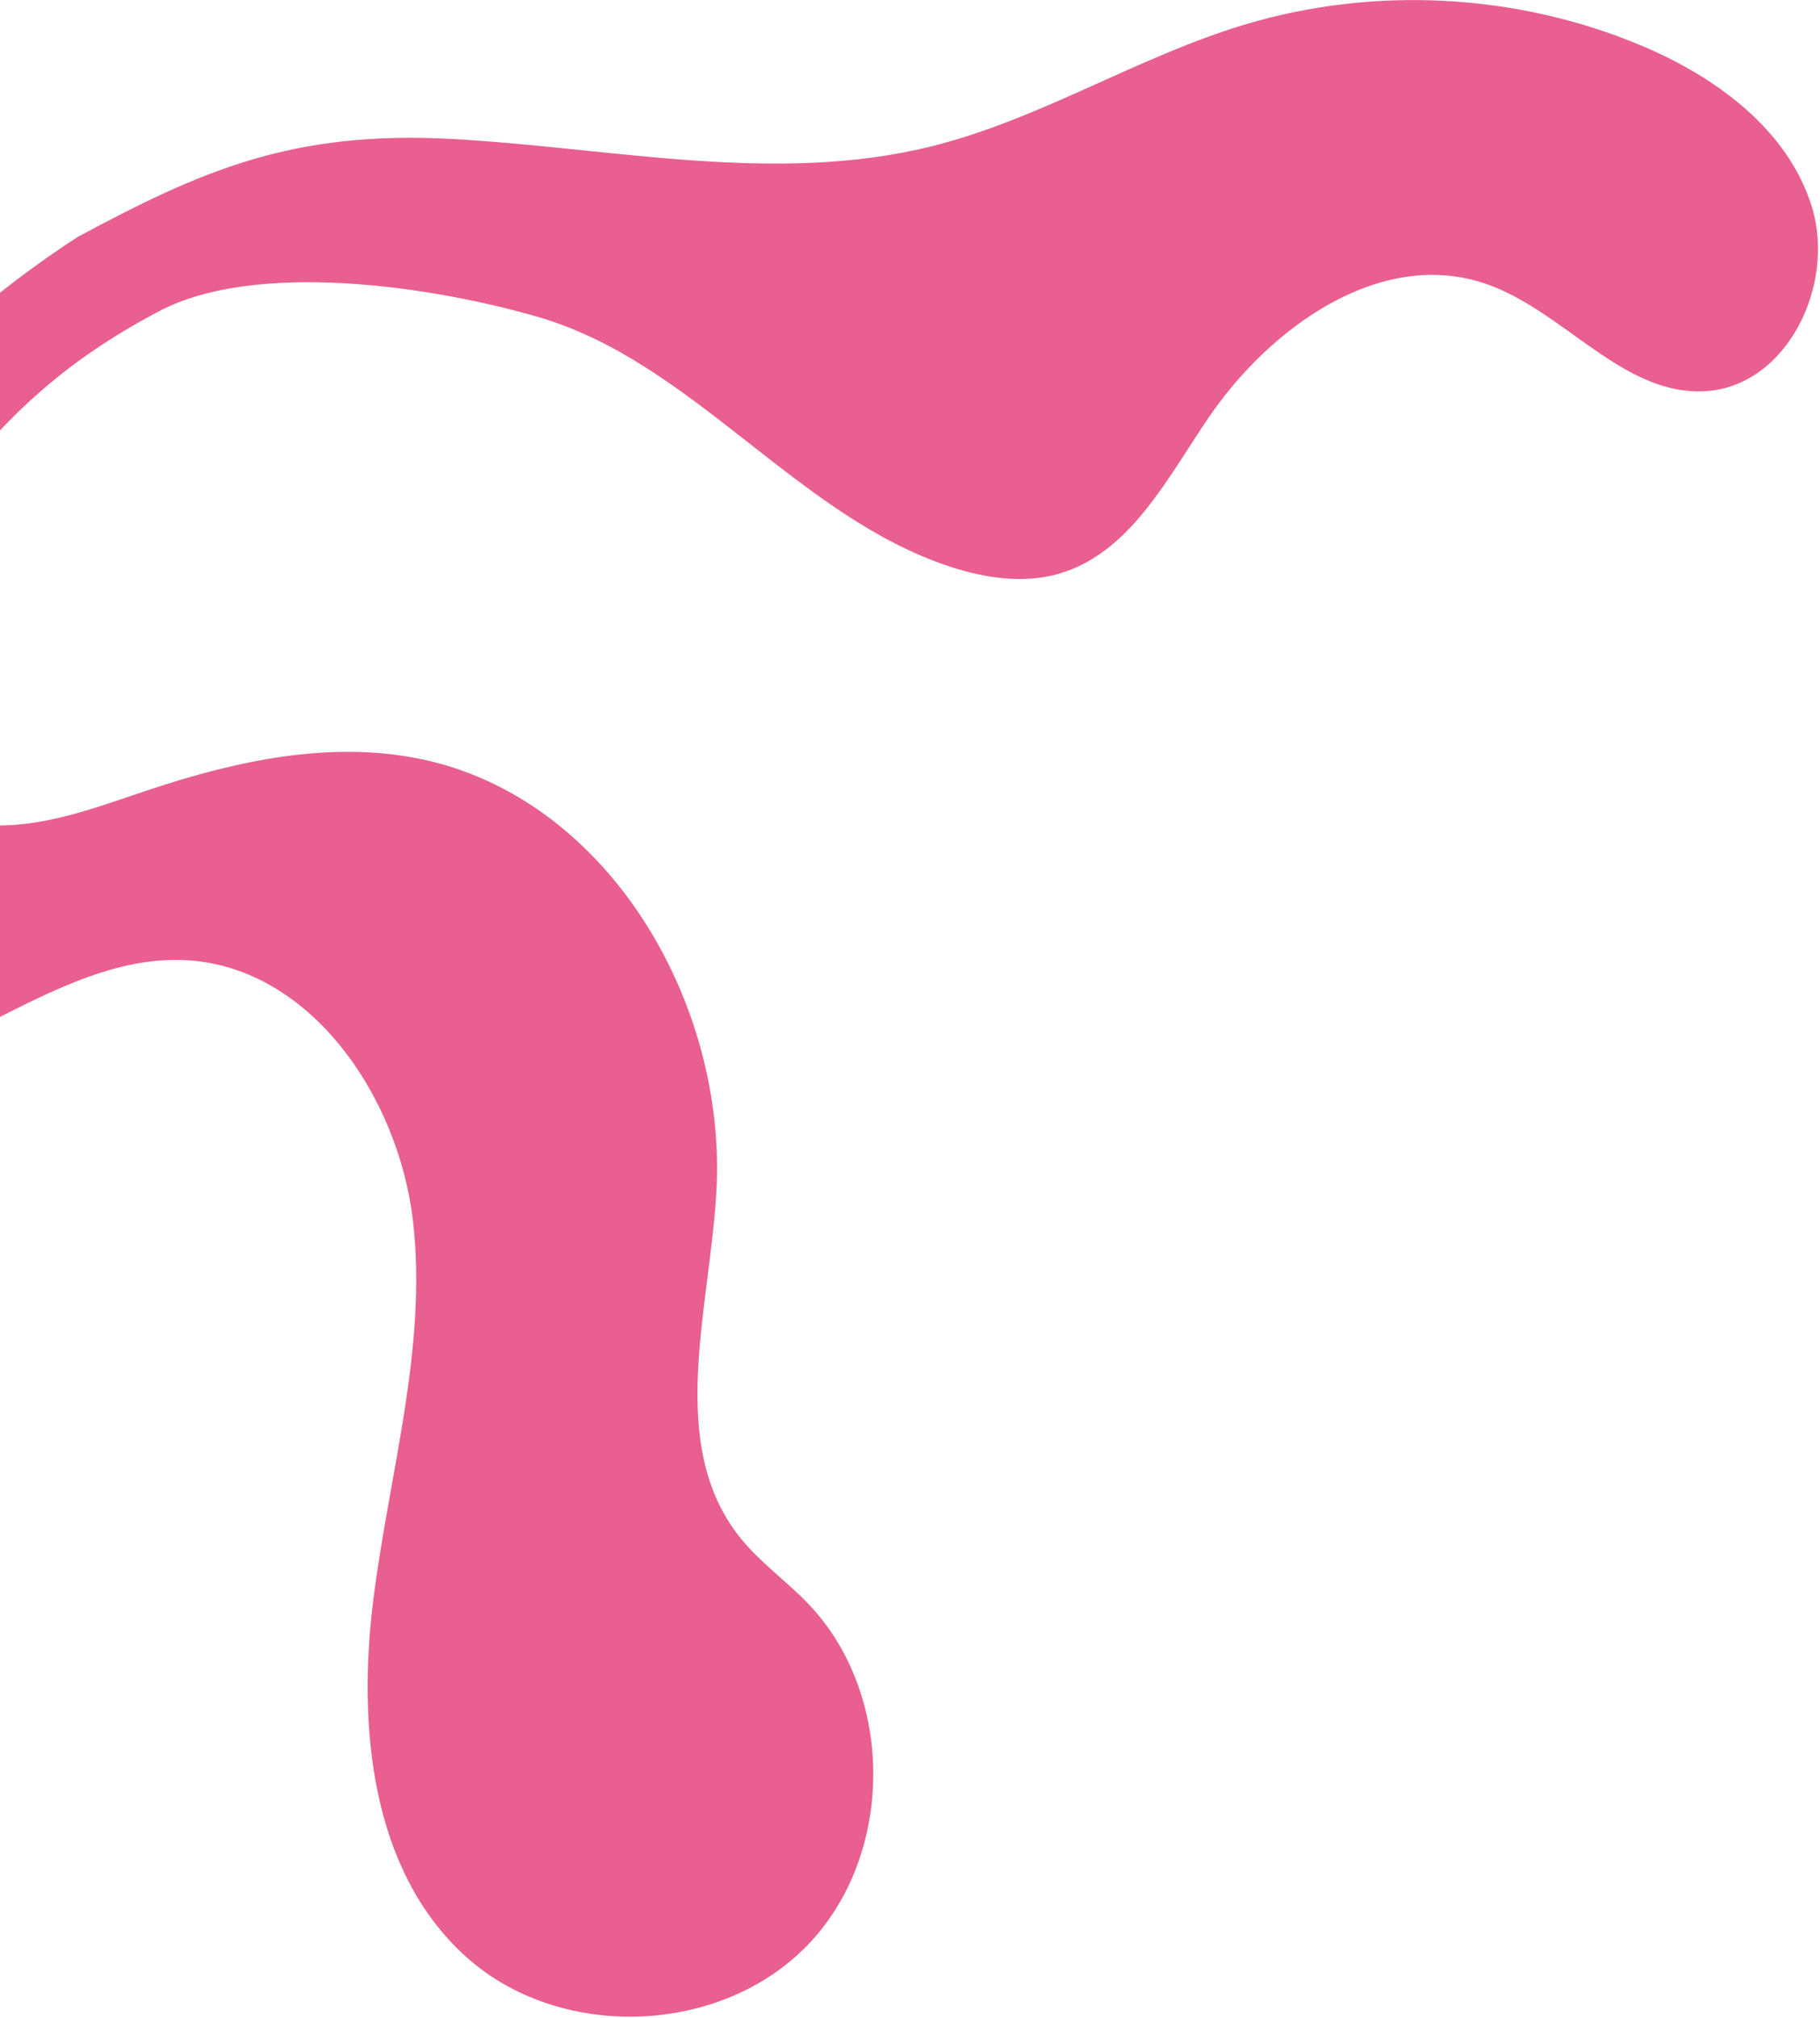 <svg width="396" height="439" viewBox="0 0 396 439" fill="none" xmlns="http://www.w3.org/2000/svg">
    <path d="M17.01 51.46C-19.52 75.16 -48.98 109.59 -66.75 149.35C-73.31 164.02 -78.37 179.97 -76.67 195.95C-74.98 211.93 -65.17 227.88 -49.87 232.82C-19.89 242.51 7.92 207.92 39.42 208.8C67.1 209.58 86.76 238.25 89.88 265.77C93 293.28 84.63 320.63 81.21 348.11C77.79 375.59 80.73 406.79 101.2 425.43C121.49 443.92 156.51 442.85 175.63 423.16C194.76 403.47 194.8 368.44 175.73 348.69C170.98 343.78 165.3 339.77 161.03 334.43C144.95 314.31 154.34 285.19 155.86 259.48C158.32 217.94 132.03 173.28 91.24 165.03C71.69 161.08 51.41 165.48 32.48 171.77C21.58 175.39 10.57 179.7 -0.91 179.54C-12.4 179.38 -24.74 173.45 -28.39 162.56C-33.41 147.6 -22.73 123.09 -13.54 110.26C-0.39 91.89 13.51 78.77 34.68 67.66C55.85 56.54 94.11 62.27 117.08 68.94C150.89 78.76 173.42 112.39 206.89 123.31C214.51 125.79 222.83 127 230.52 124.75C245.86 120.25 253.95 104.1 262.94 90.88C276.41 71.08 300.31 54.04 323.02 61.64C340.24 67.4 353.09 86.26 371.21 85.07C388.88 83.91 399.44 61.95 394.24 45.03C389.04 28.1 373.16 16.59 356.81 9.78C329.83 -1.46 298.95 -3.06 270.95 5.31C247.53 12.32 226.39 25.94 202.66 31.83C168.75 40.25 133.25 32.14 98.36 30.23C63.47 28.32 43.61 37.22 17.01 51.48" fill="#E85F90"/>
</svg>
